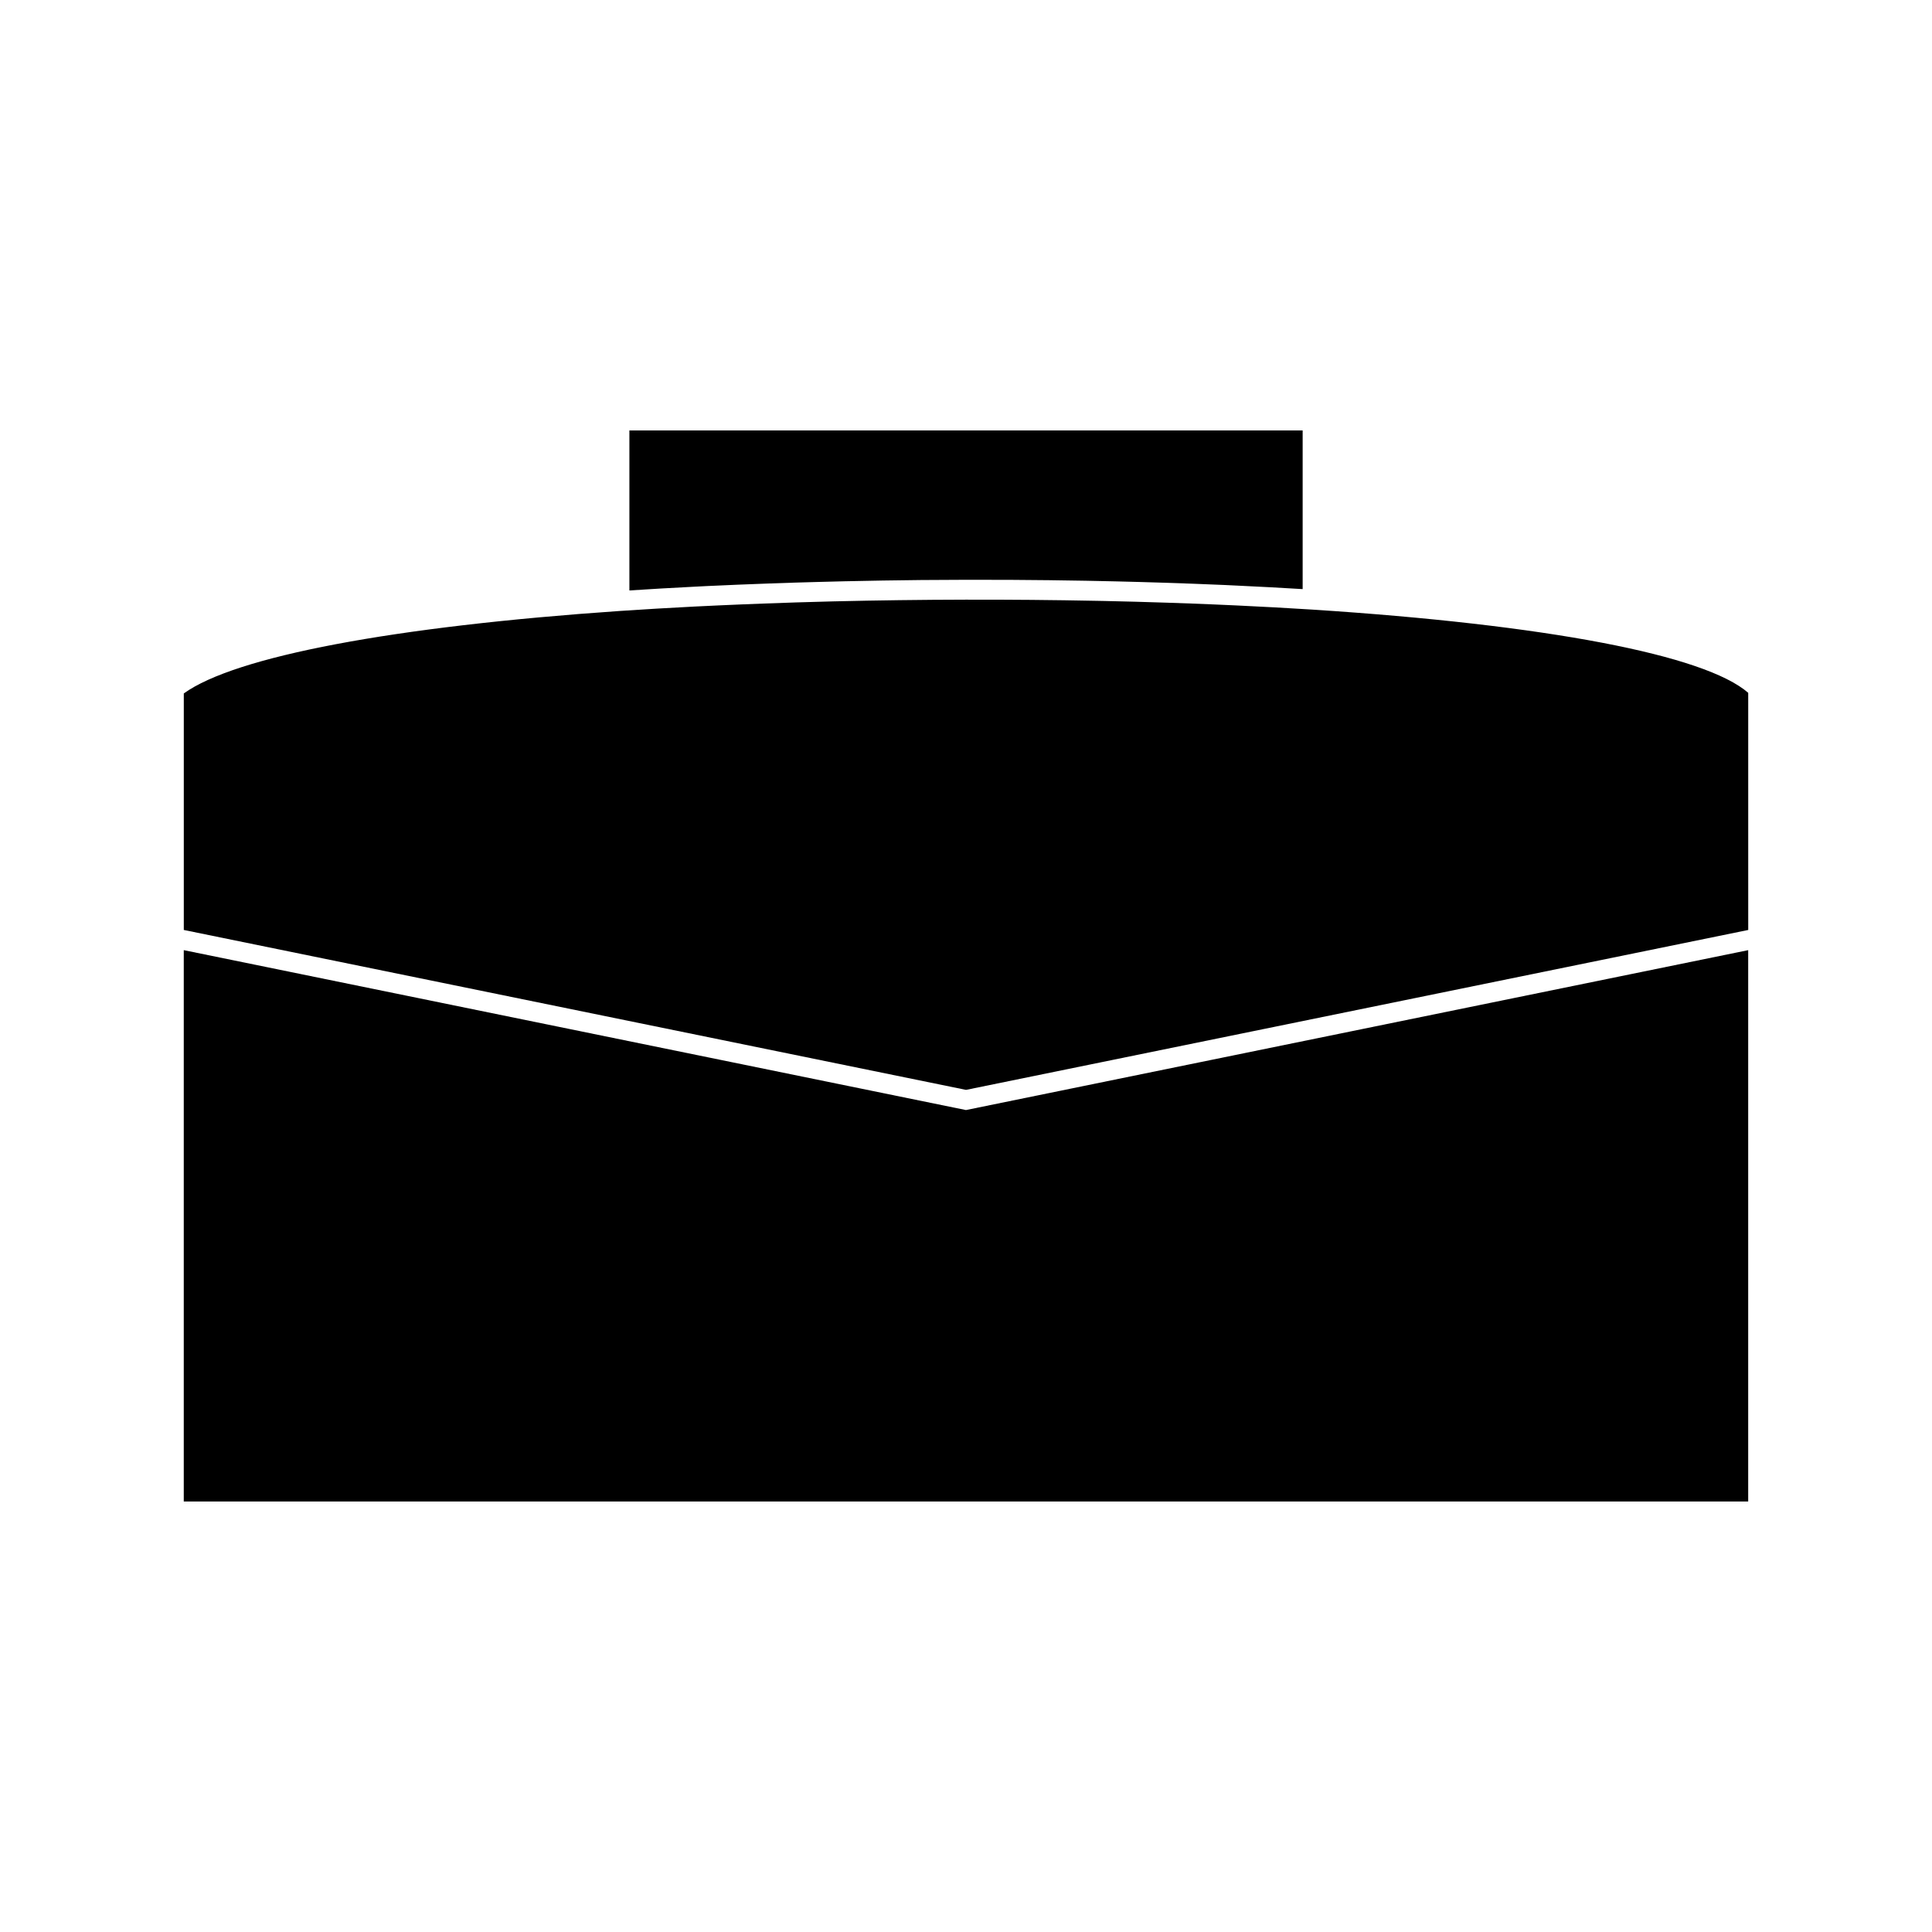 <?xml version="1.0" encoding="UTF-8"?>
<!-- Uploaded to: ICON Repo, www.iconrepo.com, Generator: ICON Repo Mixer Tools -->
<svg fill="#000000" width="800px" height="800px" version="1.1" viewBox="144 144 512 512" xmlns="http://www.w3.org/2000/svg">
 <g>
  <path d="m331.62 299.3c5.301-0.25 10.695-0.473 16.137-0.668 4.426-0.164 8.879-0.301 13.367-0.418 2.199-0.059 4.398-0.117 6.606-0.168 6.738-0.152 13.496-0.262 20.293-0.332 0.234 0 0.477-0.004 0.715-0.004 7.438-0.062 14.855-0.078 22.297-0.043 0.355 0.004 0.73 0.004 1.086 0.004 6.613 0.035 13.172 0.117 19.734 0.234 2.602 0.047 5.184 0.105 7.773 0.164 4.074 0.102 8.113 0.203 12.145 0.336 5.664 0.184 11.289 0.383 16.805 0.629 1.133 0.051 2.258 0.109 3.391 0.164 5.852 0.273 11.629 0.578 17.246 0.922v-42.047l-178.42 0.004v42.402c5.496-0.367 11.148-0.684 16.867-0.977 1.32-0.066 2.629-0.137 3.961-0.203z"/>
  <path d="m607.3 390.45-0.004-62.844c-11.477-10.027-53.398-18.047-115.62-22.062-6.477-0.418-13.152-0.77-19.883-1.09-1.957-0.094-3.926-0.18-5.91-0.262-4.113-0.18-8.297-0.324-12.492-0.469-5.566-0.184-11.168-0.34-16.84-0.461-0.613-0.012-1.219-0.027-1.836-0.035-23.012-0.461-46.707-0.41-69.703 0.141-0.414 0.012-0.836 0.02-1.254 0.031-5.883 0.148-11.691 0.336-17.453 0.551-3.969 0.152-7.926 0.305-11.836 0.488-2.172 0.102-4.344 0.199-6.492 0.309-6.644 0.348-13.227 0.719-19.629 1.16-60.156 4.125-102.07 12.066-115.64 21.863v62.68l207.3 42.379z"/>
  <path d="m192.7 395.8v146.11h414.59v-146.11l-207.3 42.375z"/>
 </g>
</svg>